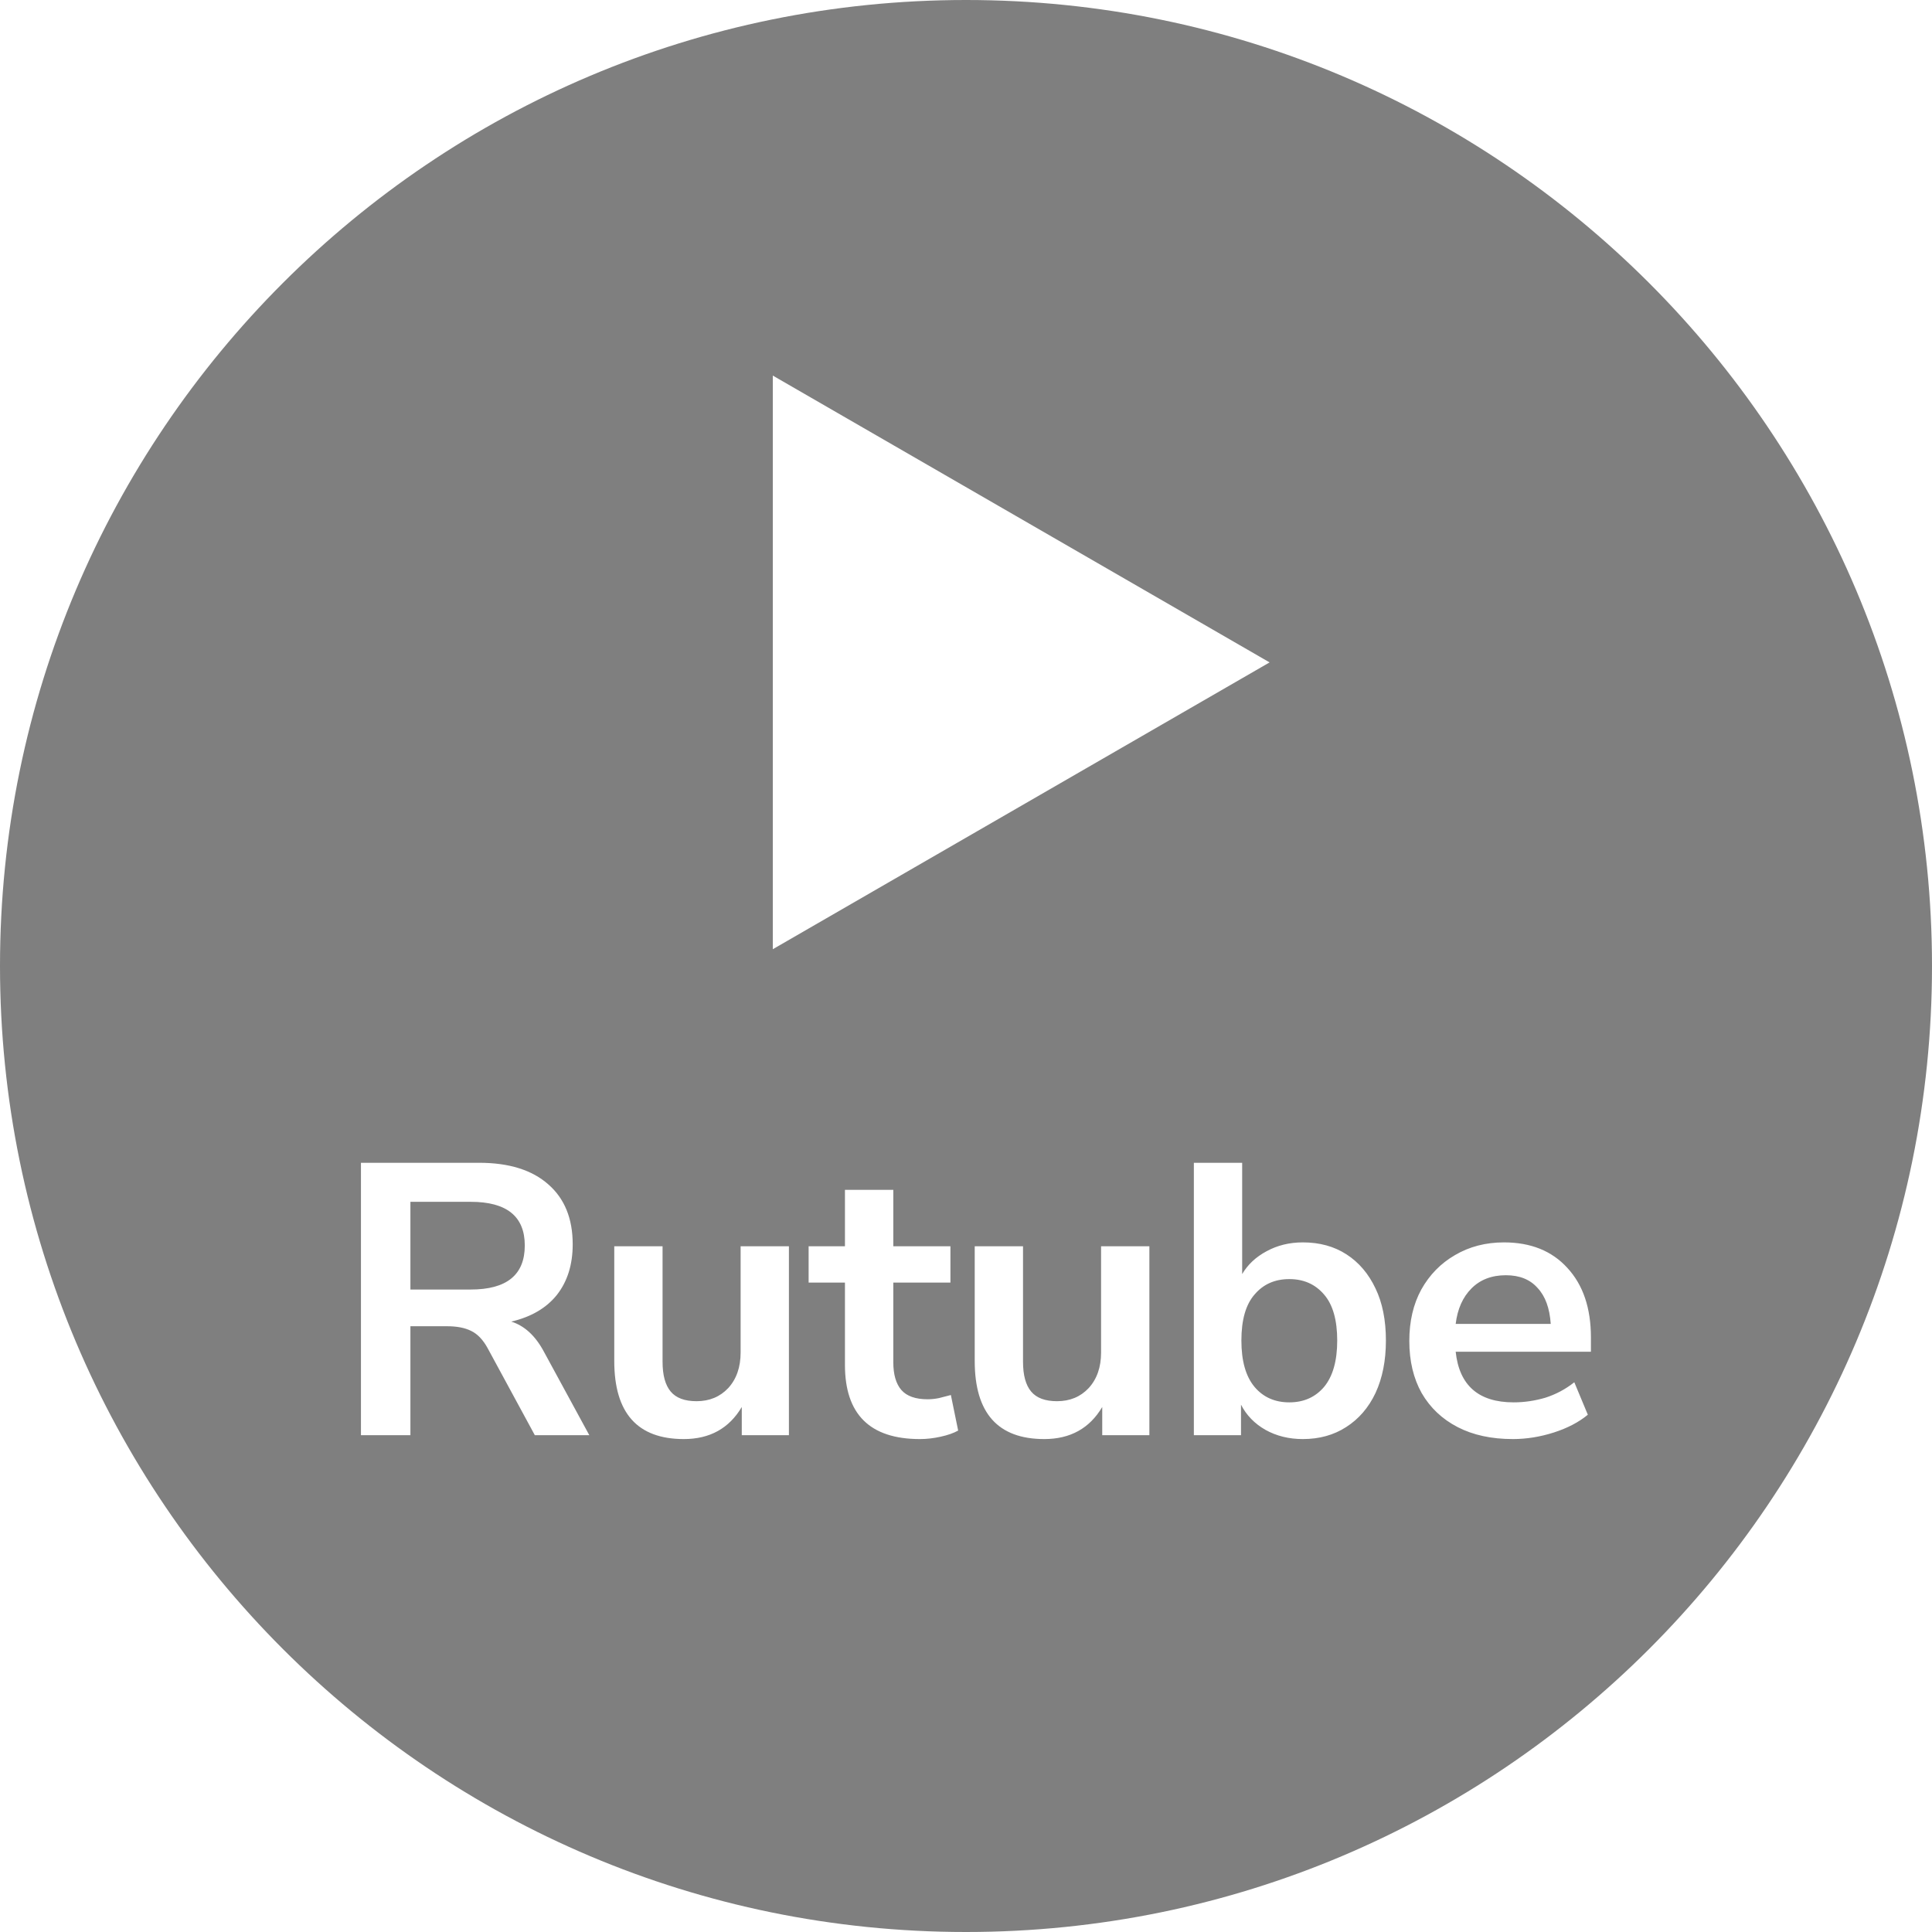 <?xml version="1.0" encoding="UTF-8"?> <svg xmlns="http://www.w3.org/2000/svg" width="35" height="35" viewBox="0 0 35 35" fill="none"> <path fill-rule="evenodd" clip-rule="evenodd" d="M35 17.5C35 27.165 27.165 35 17.5 35C7.835 35 0 27.165 0 17.5C0 7.835 7.835 0 17.5 0C27.165 0 35 7.835 35 17.5ZM23 12L14 17.196V6.804L23 12ZM6.539 21.065V26H7.435V24.026H8.1C8.277 24.026 8.422 24.054 8.534 24.11C8.651 24.166 8.751 24.271 8.835 24.425L9.689 26H10.676L9.85 24.481C9.696 24.196 9.5 24.017 9.262 23.942C9.621 23.858 9.897 23.697 10.088 23.459C10.279 23.216 10.375 22.911 10.375 22.542C10.375 22.075 10.228 21.714 9.934 21.457C9.64 21.196 9.222 21.065 8.681 21.065H6.539ZM8.527 23.361H7.435V21.772H8.527C9.18 21.772 9.507 22.036 9.507 22.563C9.507 23.095 9.18 23.361 8.527 23.361ZM11.128 24.656C11.128 25.599 11.548 26.07 12.388 26.07C12.859 26.07 13.209 25.876 13.438 25.489V26H14.292V22.577H13.417V24.502C13.417 24.768 13.342 24.983 13.193 25.146C13.043 25.305 12.852 25.384 12.619 25.384C12.404 25.384 12.248 25.326 12.15 25.209C12.052 25.092 12.003 24.913 12.003 24.67V22.577H11.128V24.656ZM15.307 24.726C15.307 25.622 15.76 26.07 16.666 26.07C16.787 26.07 16.91 26.056 17.037 26.028C17.167 26 17.274 25.963 17.358 25.916L17.226 25.272C17.151 25.291 17.078 25.309 17.009 25.328C16.939 25.342 16.871 25.349 16.805 25.349C16.586 25.349 16.427 25.293 16.329 25.181C16.232 25.069 16.183 24.901 16.183 24.677V23.235H17.218V22.577H16.183V21.555H15.307V22.577H14.649V23.235H15.307V24.726ZM17.658 24.656C17.658 25.599 18.078 26.07 18.918 26.07C19.389 26.07 19.739 25.876 19.968 25.489V26H20.822V22.577H19.947V24.502C19.947 24.768 19.872 24.983 19.723 25.146C19.574 25.305 19.382 25.384 19.149 25.384C18.934 25.384 18.778 25.326 18.68 25.209C18.582 25.092 18.533 24.913 18.533 24.67V22.577H17.658V24.656ZM22.923 25.902C23.123 26.014 23.35 26.07 23.602 26.07C23.9 26.07 24.162 25.998 24.386 25.853C24.614 25.708 24.792 25.503 24.918 25.237C25.044 24.966 25.107 24.649 25.107 24.285C25.107 23.916 25.044 23.601 24.918 23.34C24.792 23.074 24.617 22.869 24.393 22.724C24.169 22.579 23.905 22.507 23.602 22.507C23.359 22.507 23.14 22.561 22.944 22.668C22.752 22.771 22.605 22.908 22.503 23.081V21.065H21.628V26H22.482V25.447C22.58 25.638 22.727 25.79 22.923 25.902ZM23.987 25.125C23.828 25.312 23.618 25.405 23.357 25.405C23.095 25.405 22.885 25.312 22.727 25.125C22.568 24.934 22.489 24.654 22.489 24.285C22.489 23.912 22.568 23.634 22.727 23.452C22.885 23.265 23.095 23.172 23.357 23.172C23.618 23.172 23.828 23.265 23.987 23.452C24.145 23.634 24.225 23.912 24.225 24.285C24.225 24.654 24.145 24.934 23.987 25.125ZM26.406 25.853C26.686 25.998 27.02 26.07 27.407 26.07C27.654 26.07 27.902 26.03 28.149 25.951C28.396 25.872 28.602 25.764 28.765 25.629L28.52 25.041C28.361 25.167 28.186 25.26 27.995 25.321C27.804 25.377 27.612 25.405 27.421 25.405C26.786 25.405 26.436 25.099 26.371 24.488H28.821V24.229C28.821 23.697 28.679 23.277 28.394 22.969C28.114 22.661 27.731 22.507 27.246 22.507C26.915 22.507 26.618 22.584 26.357 22.738C26.1 22.887 25.897 23.095 25.748 23.361C25.603 23.627 25.531 23.937 25.531 24.292C25.531 24.656 25.606 24.971 25.755 25.237C25.909 25.503 26.126 25.708 26.406 25.853ZM26.658 23.34C26.817 23.181 27.024 23.102 27.281 23.102C27.528 23.102 27.72 23.179 27.855 23.333C27.995 23.482 28.074 23.699 28.093 23.984H26.371C26.404 23.713 26.499 23.499 26.658 23.34Z" fill="black" fill-opacity="0.5"></path> </svg> 